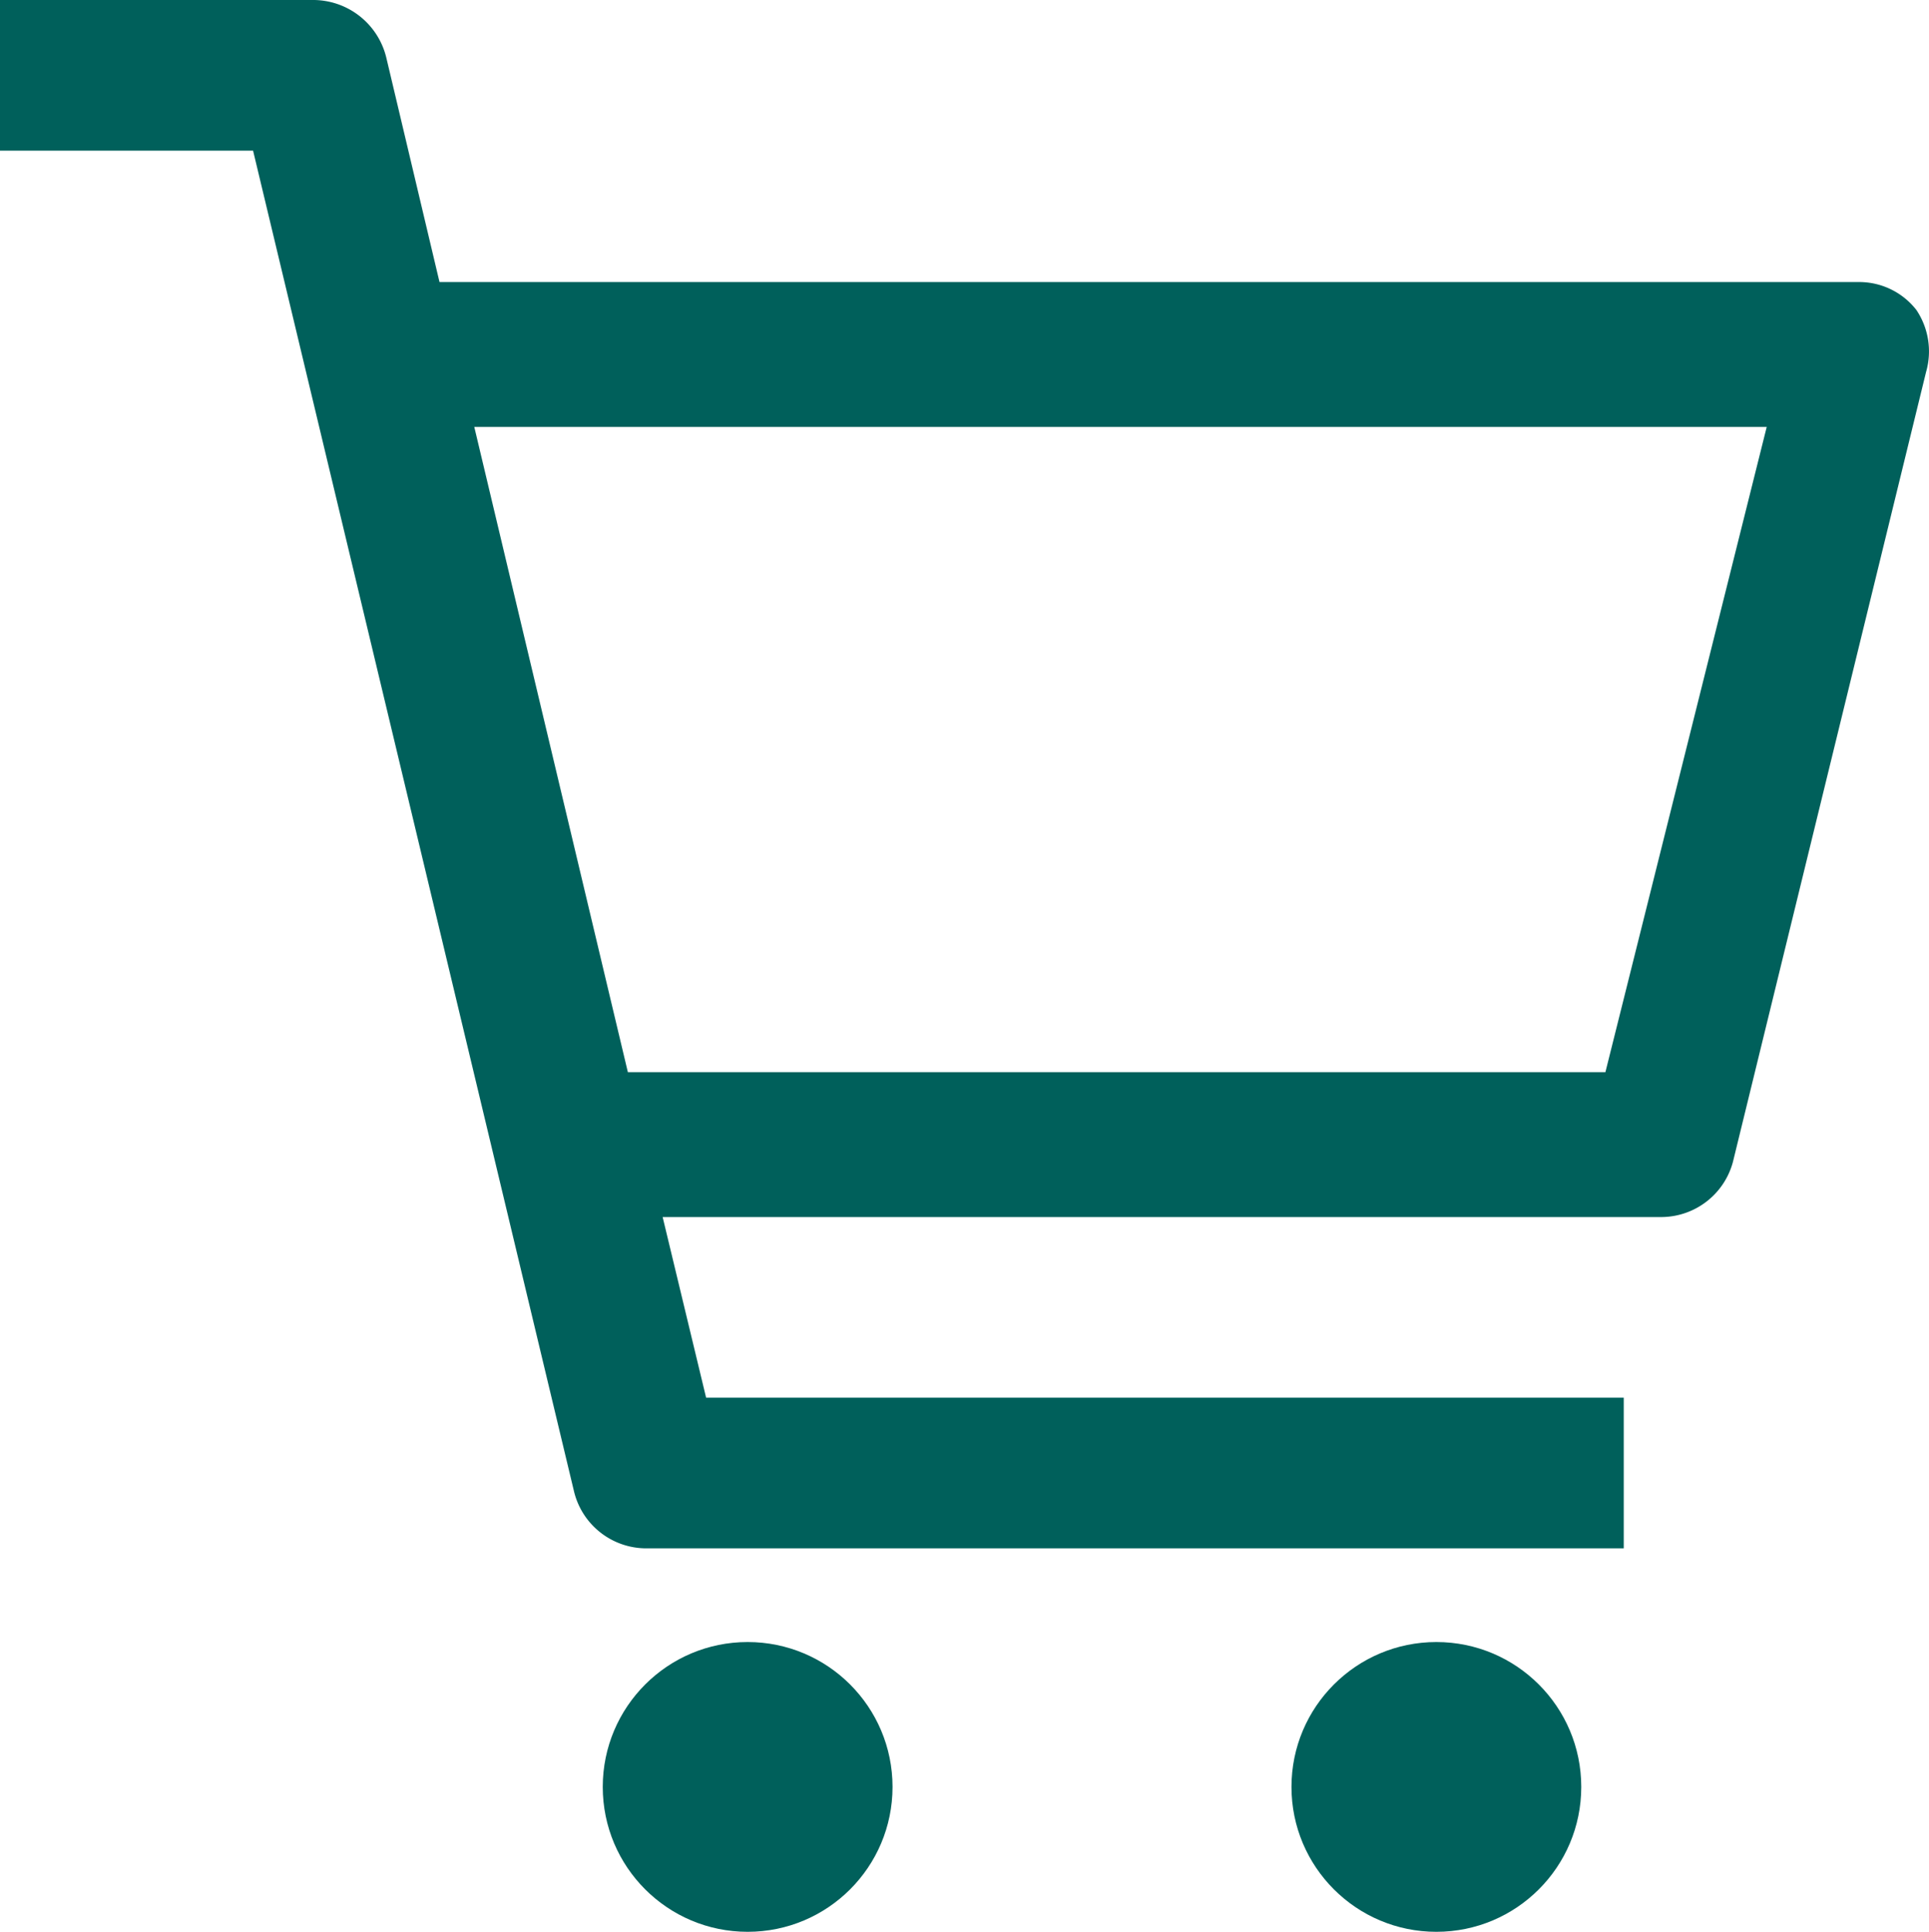 <svg xmlns="http://www.w3.org/2000/svg" width="19.97" height="20" viewBox="0 0 19.97 20">
  <g id="warenkorb_icon_20x20px" transform="translate(0 0)">
    <circle id="Ellipse_96" data-name="Ellipse 96" cx="1.5" cy="1.5" r="1.5" transform="translate(6.24 17)" fill="#00605b"/>
    <circle id="Ellipse_97" data-name="Ellipse 97" cx="1.5" cy="1.5" r="1.5" transform="translate(13.37 17)" fill="#00605b"/>
    <path id="Pfad_231" data-name="Pfad 231" d="M19.84,3.21a.75.75,0,0,0-.59-.29H4.55L4,.6A.78.78,0,0,0,3.23,0H0V1.56H2.62L5.94,15.43a.77.77,0,0,0,.75.6H16.81V14.47H7.31L6.86,12.6H17.21a.77.77,0,0,0,.73-.57l2-8.18a.77.77,0,0,0-.1-.64ZM16.62,11.1H6.5L4.91,4.42H18.29Z" fill="#00605b"/>
  </g>
</svg>
